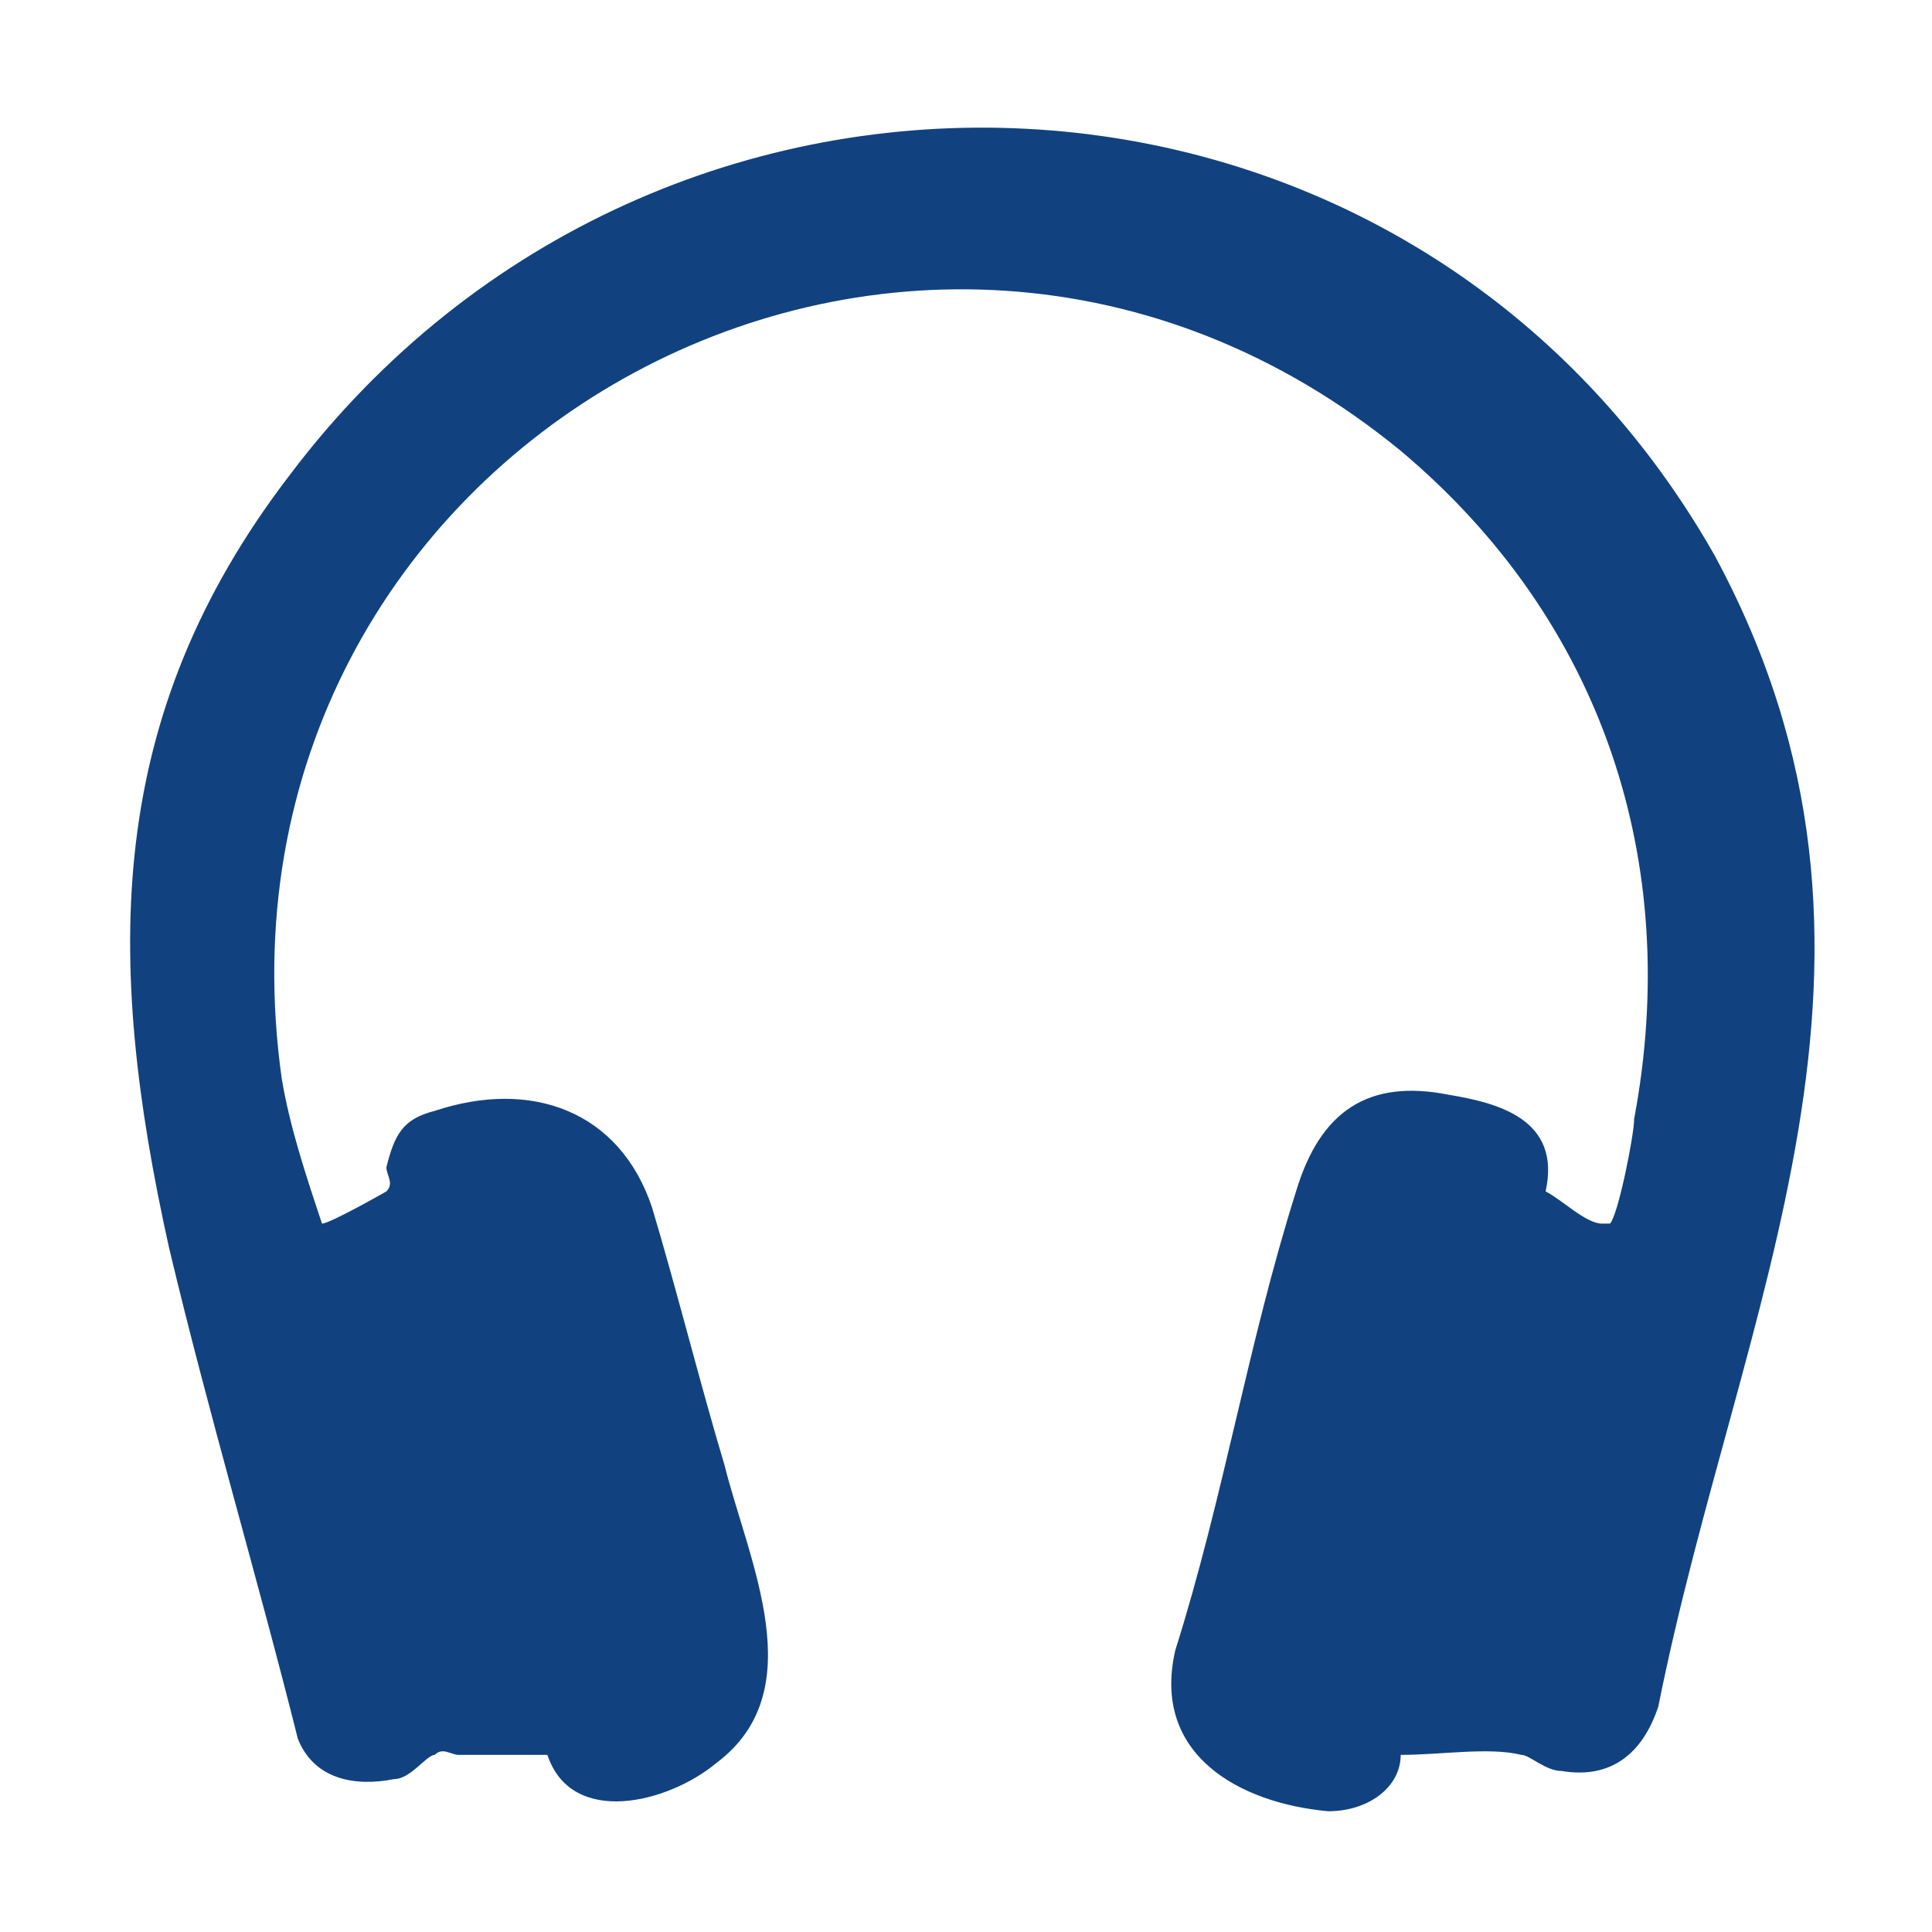 <?xml version="1.0" encoding="utf-8"?>
<!-- Generator: Adobe Illustrator 26.4.1, SVG Export Plug-In . SVG Version: 6.00 Build 0)  -->
<svg version="1.1" id="Capa_27" xmlns="http://www.w3.org/2000/svg" xmlns:xlink="http://www.w3.org/1999/xlink" x="0px" y="0px"
	 viewBox="0 0 24 24" style="enable-background:new 0 0 24 24;" xml:space="preserve">
<style type="text/css">
	.st0{fill:#11427F;}
</style>
<g id="Capa_17">
	<path class="st0" d="M20.6,21.2c-0.2,0.6-0.6,0.9-1.2,0.8c-0.2,0-0.4-0.2-0.5-0.2c-0.4-0.1-1,0-1.5,0c0,0.4-0.4,0.7-0.9,0.7
		c-1.1-0.1-2.2-0.7-1.9-2c0.6-1.9,0.9-3.8,1.5-5.7c0.3-1,0.9-1.4,1.9-1.2c0.6,0.1,1.4,0.3,1.2,1.2c0.2,0.1,0.5,0.4,0.7,0.4
		c0.1,0,0.1,0,0.1,0c0.1-0.1,0.3-1.1,0.3-1.3c0.6-3.2-0.4-6.2-2.9-8.3c-6.1-5-15,0-13.9,7.8C3.6,14,3.8,14.6,4,15.2
		c0.1,0,0.8-0.4,0.8-0.4c0.1-0.1,0-0.2,0-0.3c0.1-0.4,0.2-0.6,0.6-0.7c1.2-0.4,2.3,0,2.7,1.2c0.3,1,0.6,2.2,0.9,3.2
		c0.3,1.2,1.1,2.8-0.1,3.7c-0.6,0.5-1.8,0.8-2.1-0.1c-0.4,0-0.7,0-1.1,0c-0.1,0-0.2-0.1-0.3,0c-0.1,0-0.3,0.3-0.5,0.3
		c-0.5,0.1-1,0-1.2-0.5c-0.5-2-1.1-4-1.6-6.1c-0.8-3.6-0.8-6.6,1.5-9.6c4.6-6.1,13.9-5.7,17.7,1C24,11.9,21.6,16.2,20.6,21.2
		L20.6,21.2z"/>
</g>
</svg>
